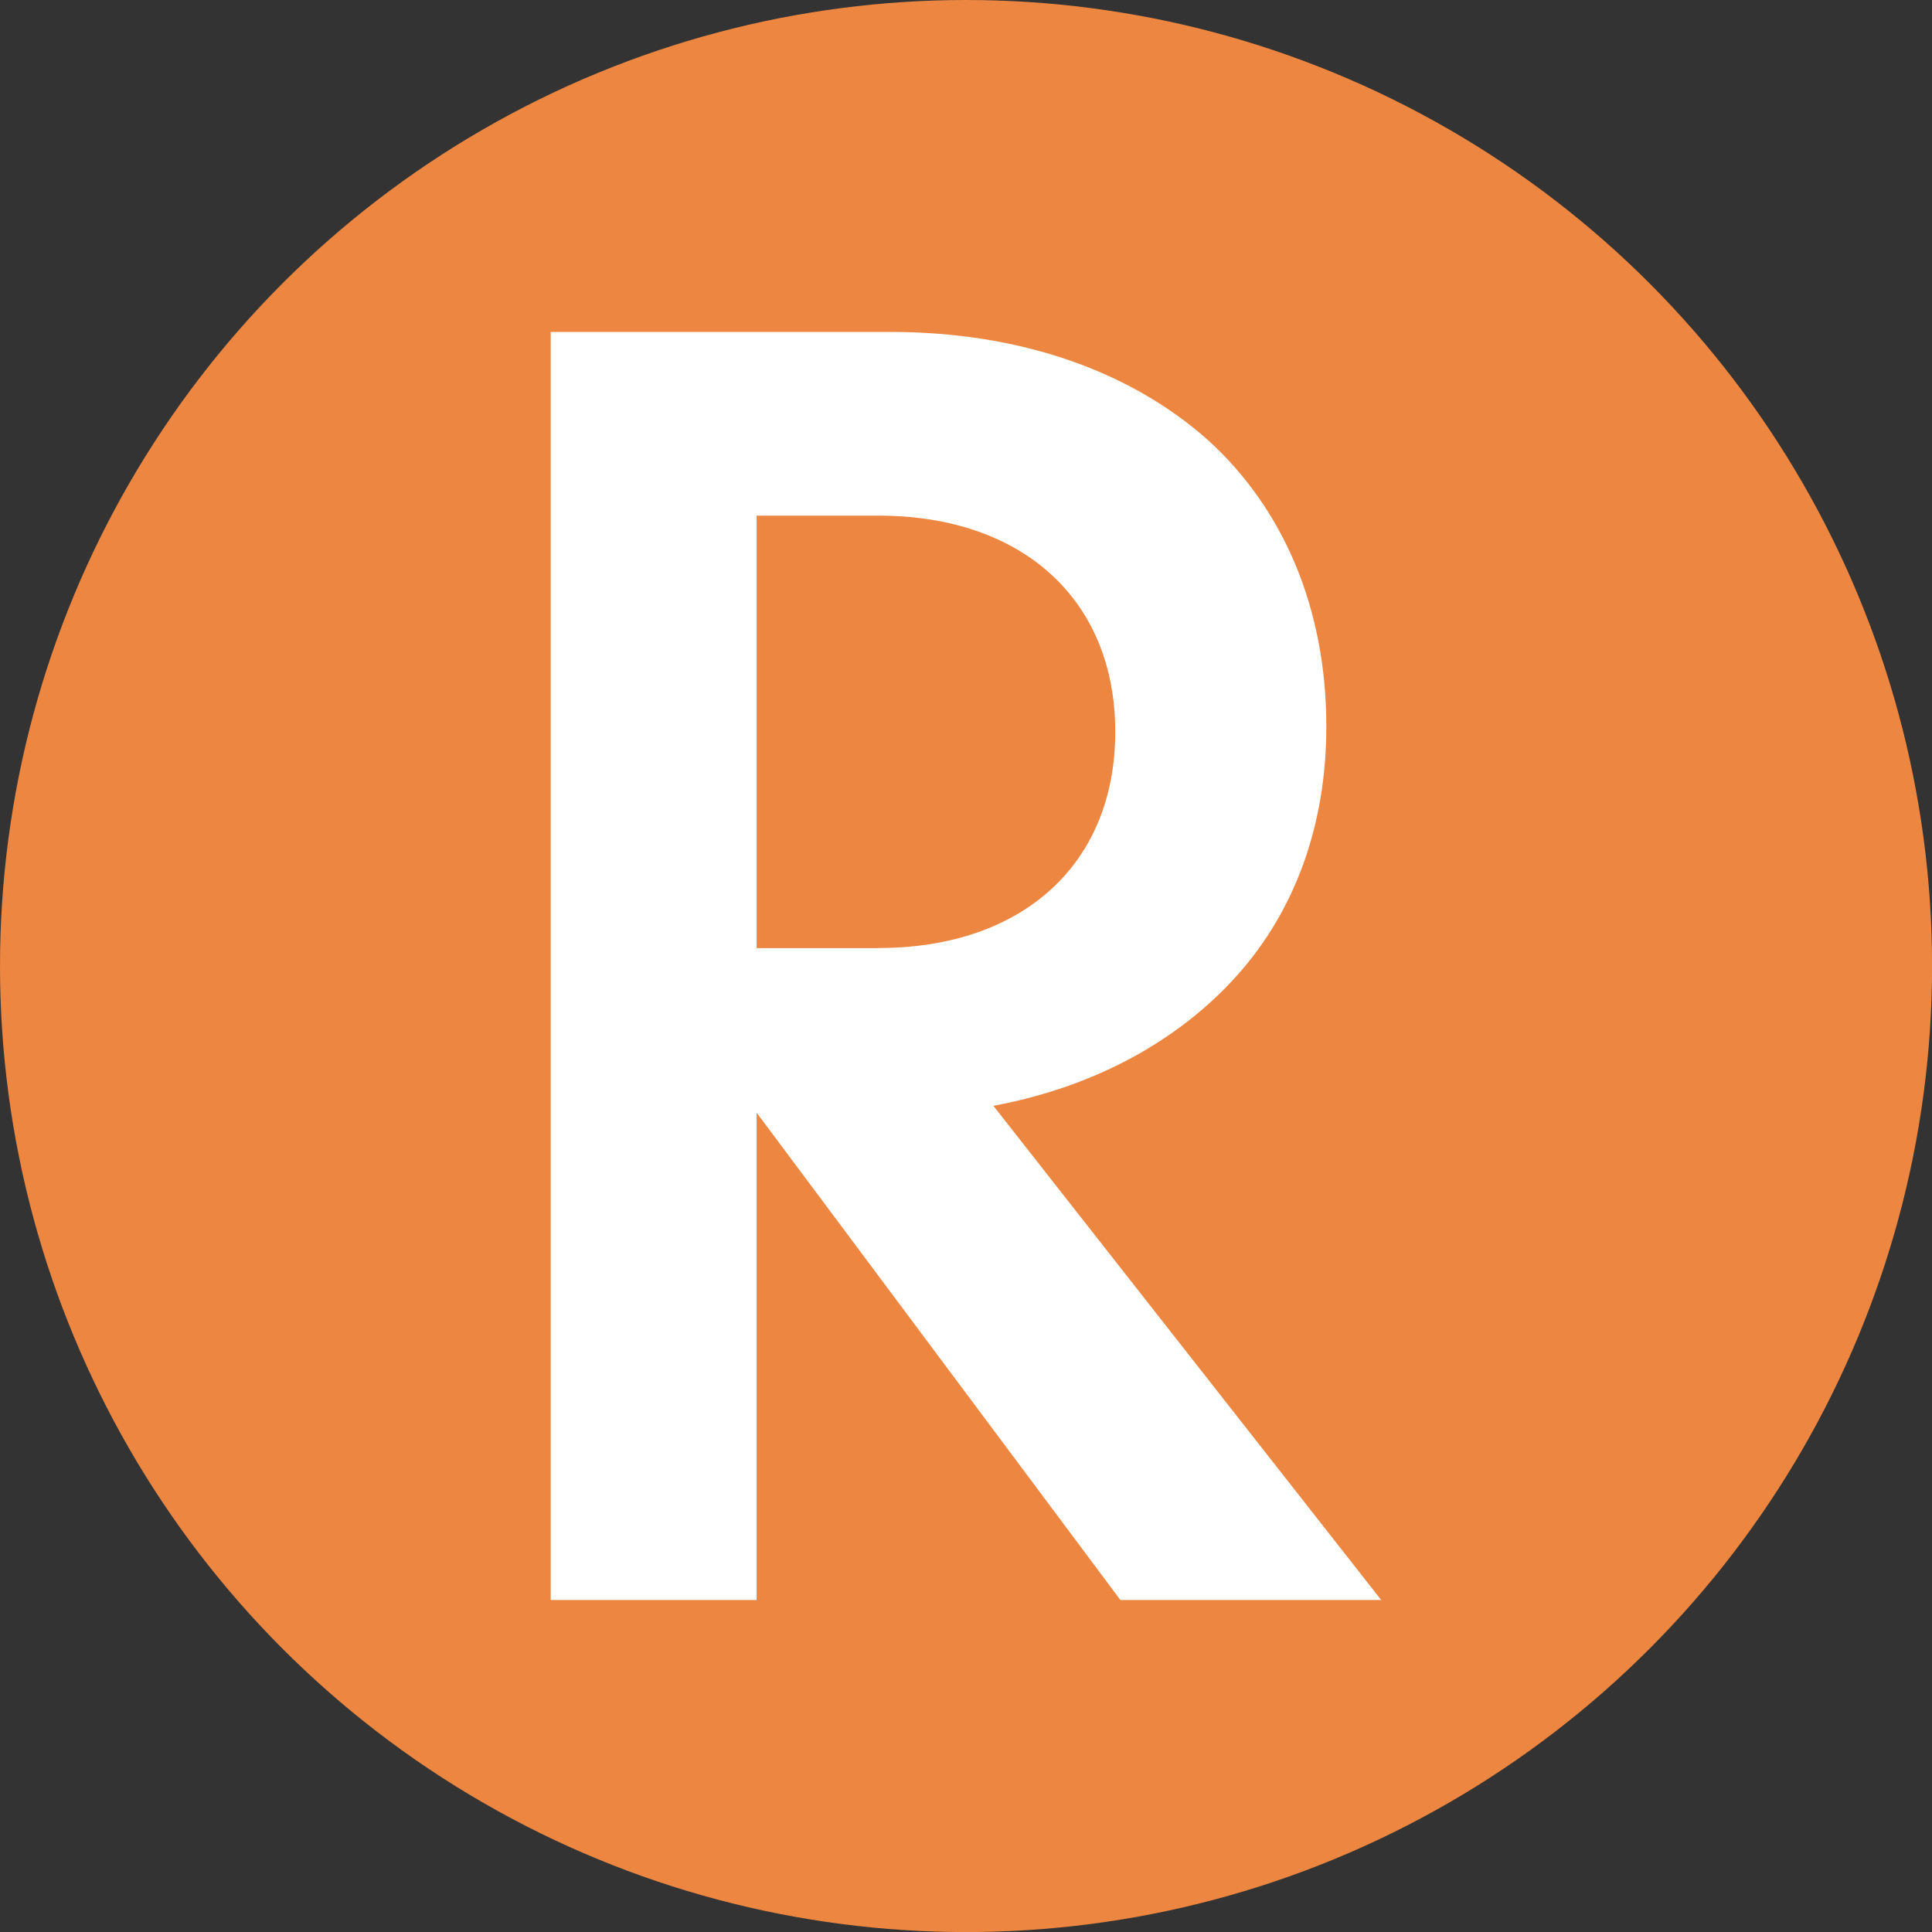 <?xml version="1.0" encoding="UTF-8"?>
<svg id="Layer_2" data-name="Layer 2" xmlns="http://www.w3.org/2000/svg" viewBox="0 0 290.79 290.79">
  <rect x="0" y="0" width="290.79" height="290.79" fill="#333333" stroke="none"/>
  <defs>
    <style>
      .cls-1 {
        fill: #ed8640;
      }

      .cls-1, .cls-2 {
        stroke-width: 0px;
      }

      .cls-2 {
        fill: #fff;
      }
    </style>
  </defs>
  <g id="Layer_1-2" data-name="Layer 1">
    <g>
      <circle class="cls-1" cx="145.4" cy="145.4" r="145.4"/>
      <path class="cls-2" d="M82.89,49.96h51.14c19.63,0,36.16,5.94,47.78,16.27,11.36,10.33,17.82,25.31,17.82,43.13,0,14.72-4.65,27.64-13.43,37.45-8.78,9.81-21.44,16.79-36.68,19.63l58.37,74.38h-39.26l-54.75-73.35v73.35h-30.99V49.96ZM132.22,142.69c21.7,0,35.64-12.66,35.64-32.54s-13.95-32.54-35.64-32.54h-18.34v65.09h18.34Z"/>
    </g>
  </g>
</svg>